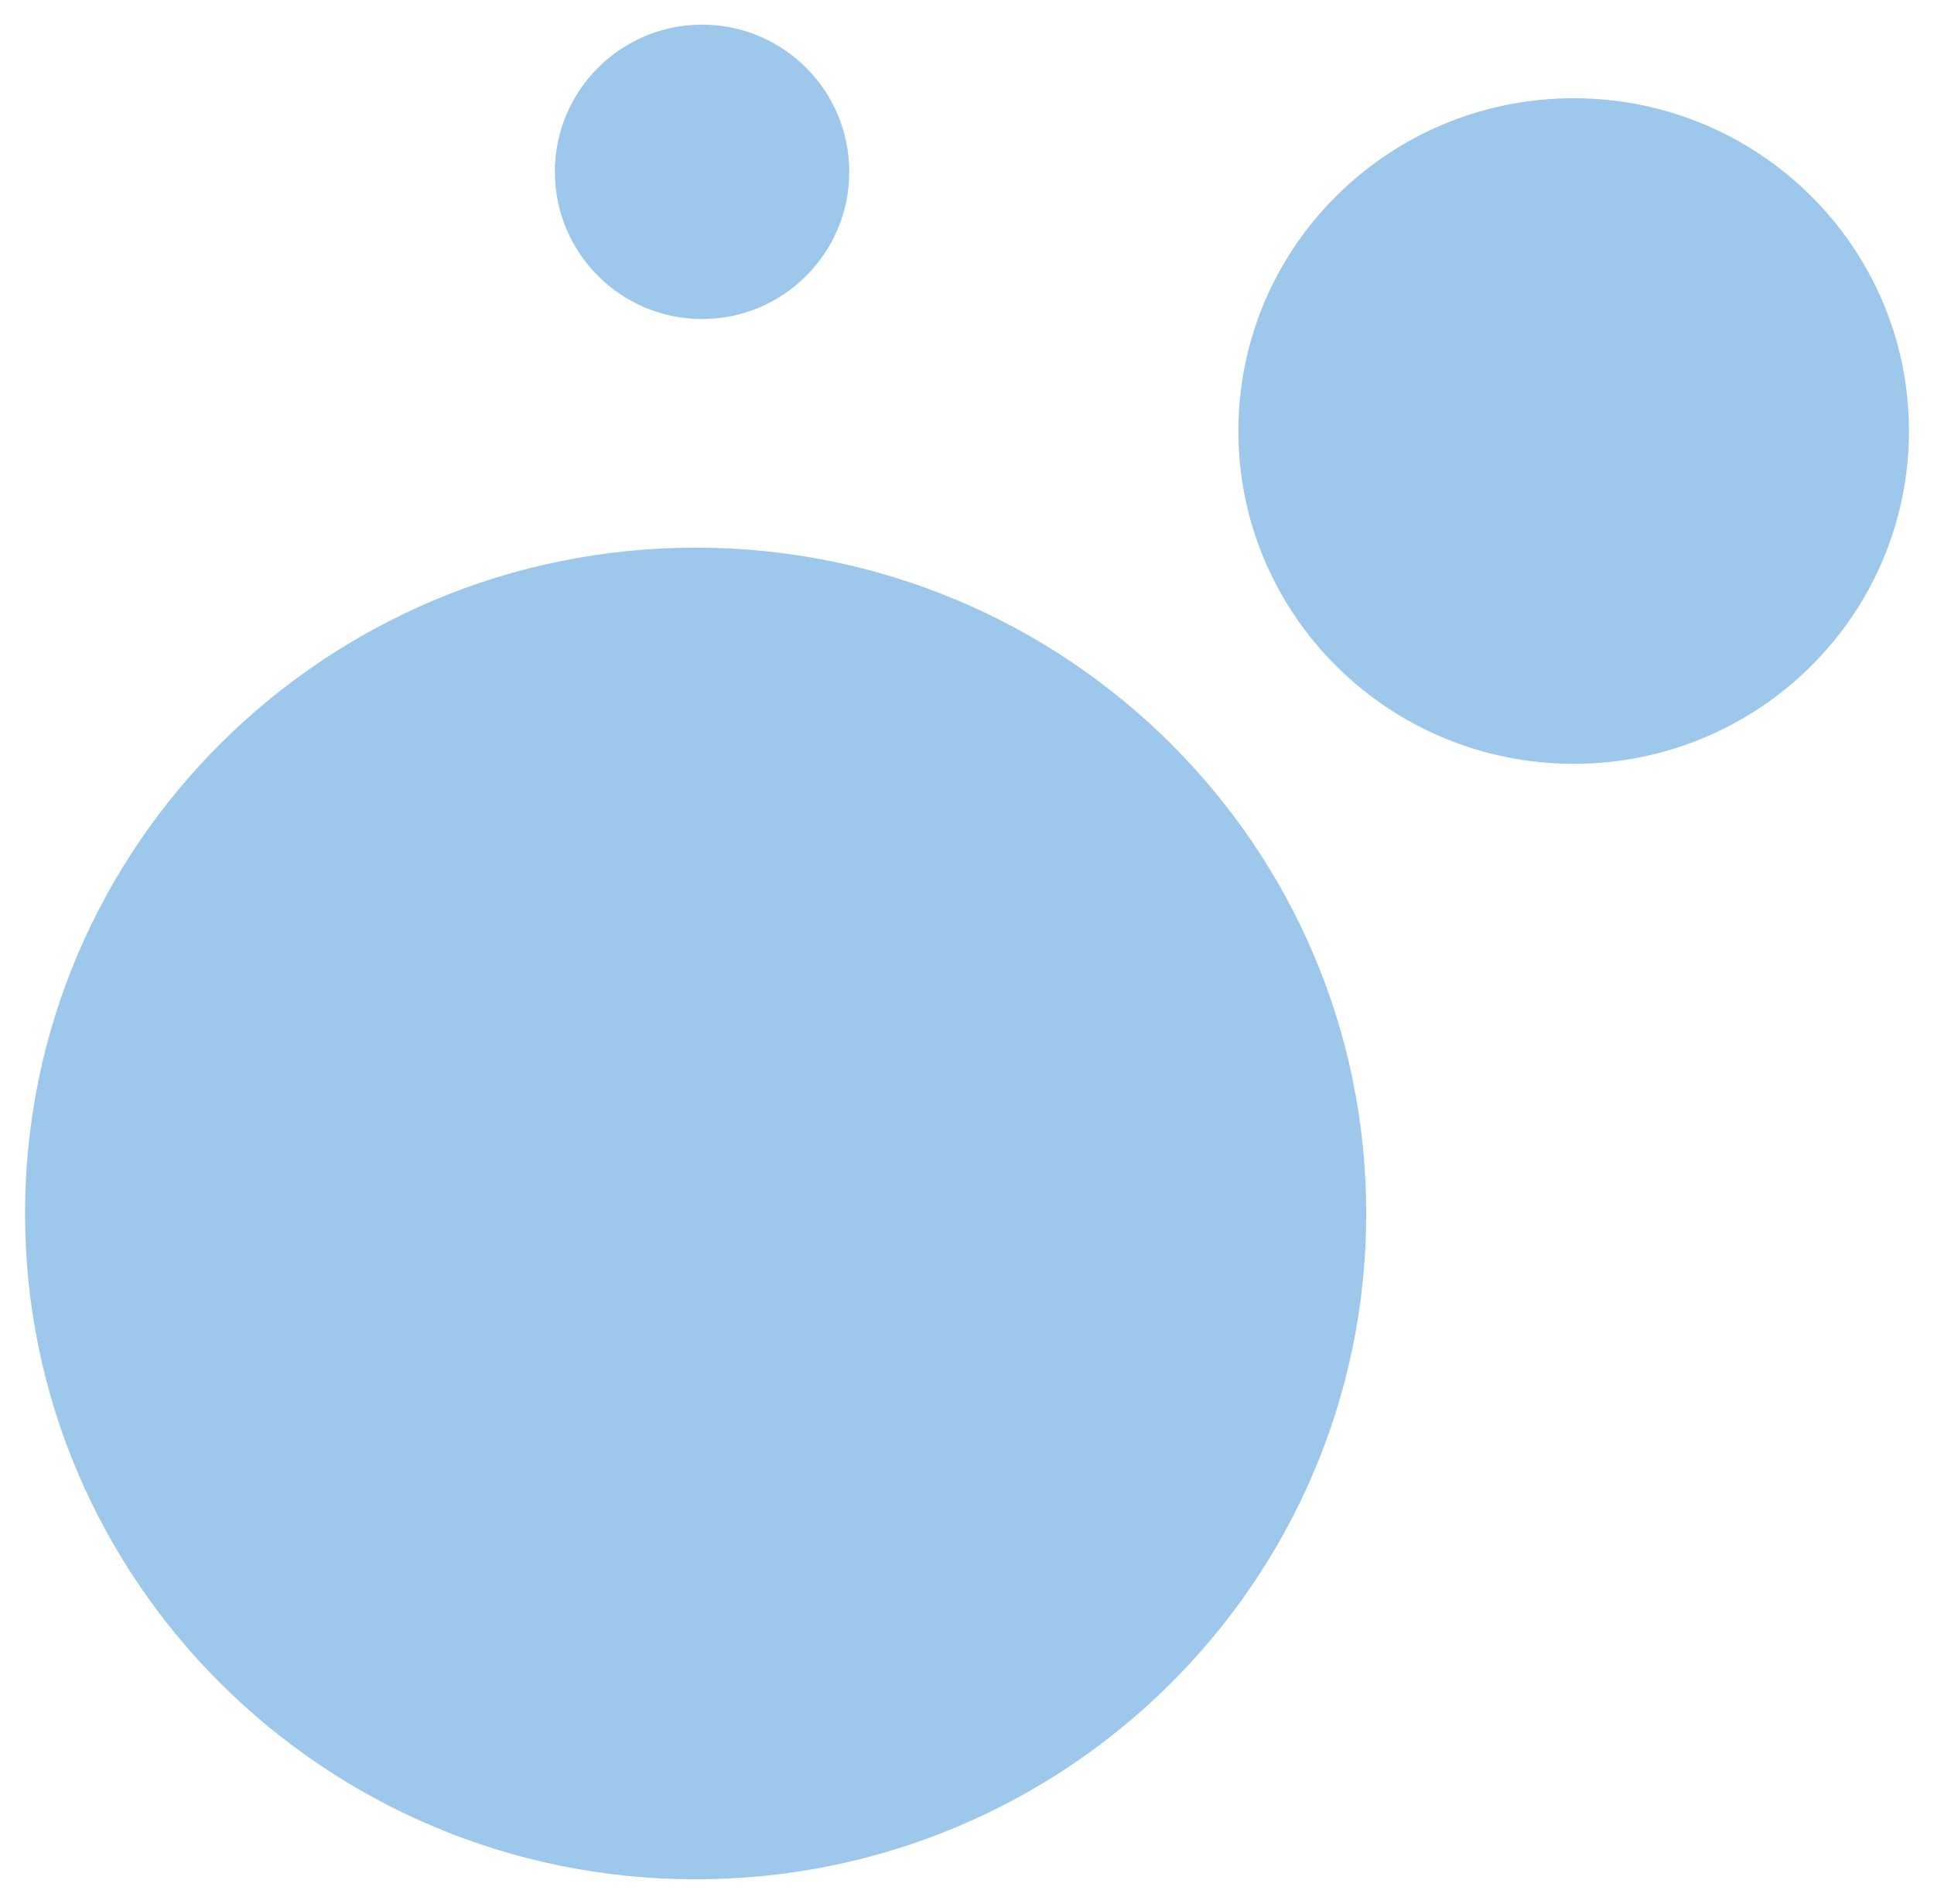<?xml version="1.0" encoding="utf-8"?>
<!-- Generator: Adobe Illustrator 24.0.3, SVG Export Plug-In . SVG Version: 6.00 Build 0)  -->
<svg version="1.1" id="Calque_1" xmlns="http://www.w3.org/2000/svg" xmlns:xlink="http://www.w3.org/1999/xlink" x="0px" y="0px"
	 viewBox="0 0 131.401 129.348" enable-background="new 0 0 131.401 129.348" xml:space="preserve">
<g>
	<g>
		<path fill-rule="evenodd" clip-rule="evenodd" fill="#9DC8EC" d="M106.919,6.674
			c-12.582,0-22.781,10.122-22.781,22.609c0,12.487,10.2,22.609,22.781,22.609
			c12.582,0,22.781-10.123,22.781-22.609C129.701,16.797,119.501,6.674,106.919,6.674z
			 M47.263,37.205c-25.163,0-45.562,20.252-45.562,45.235
			c0,24.982,20.399,45.234,45.562,45.234c25.164,0,45.562-20.252,45.562-45.234
			C92.826,57.457,72.427,37.205,47.263,37.205z M47.701,21.674c5.523,0,10-4.477,10-10
			s-4.477-10-10-10c-5.523,0-10,4.477-10,10S42.178,21.674,47.701,21.674z"/>
	</g>
</g>
</svg>
